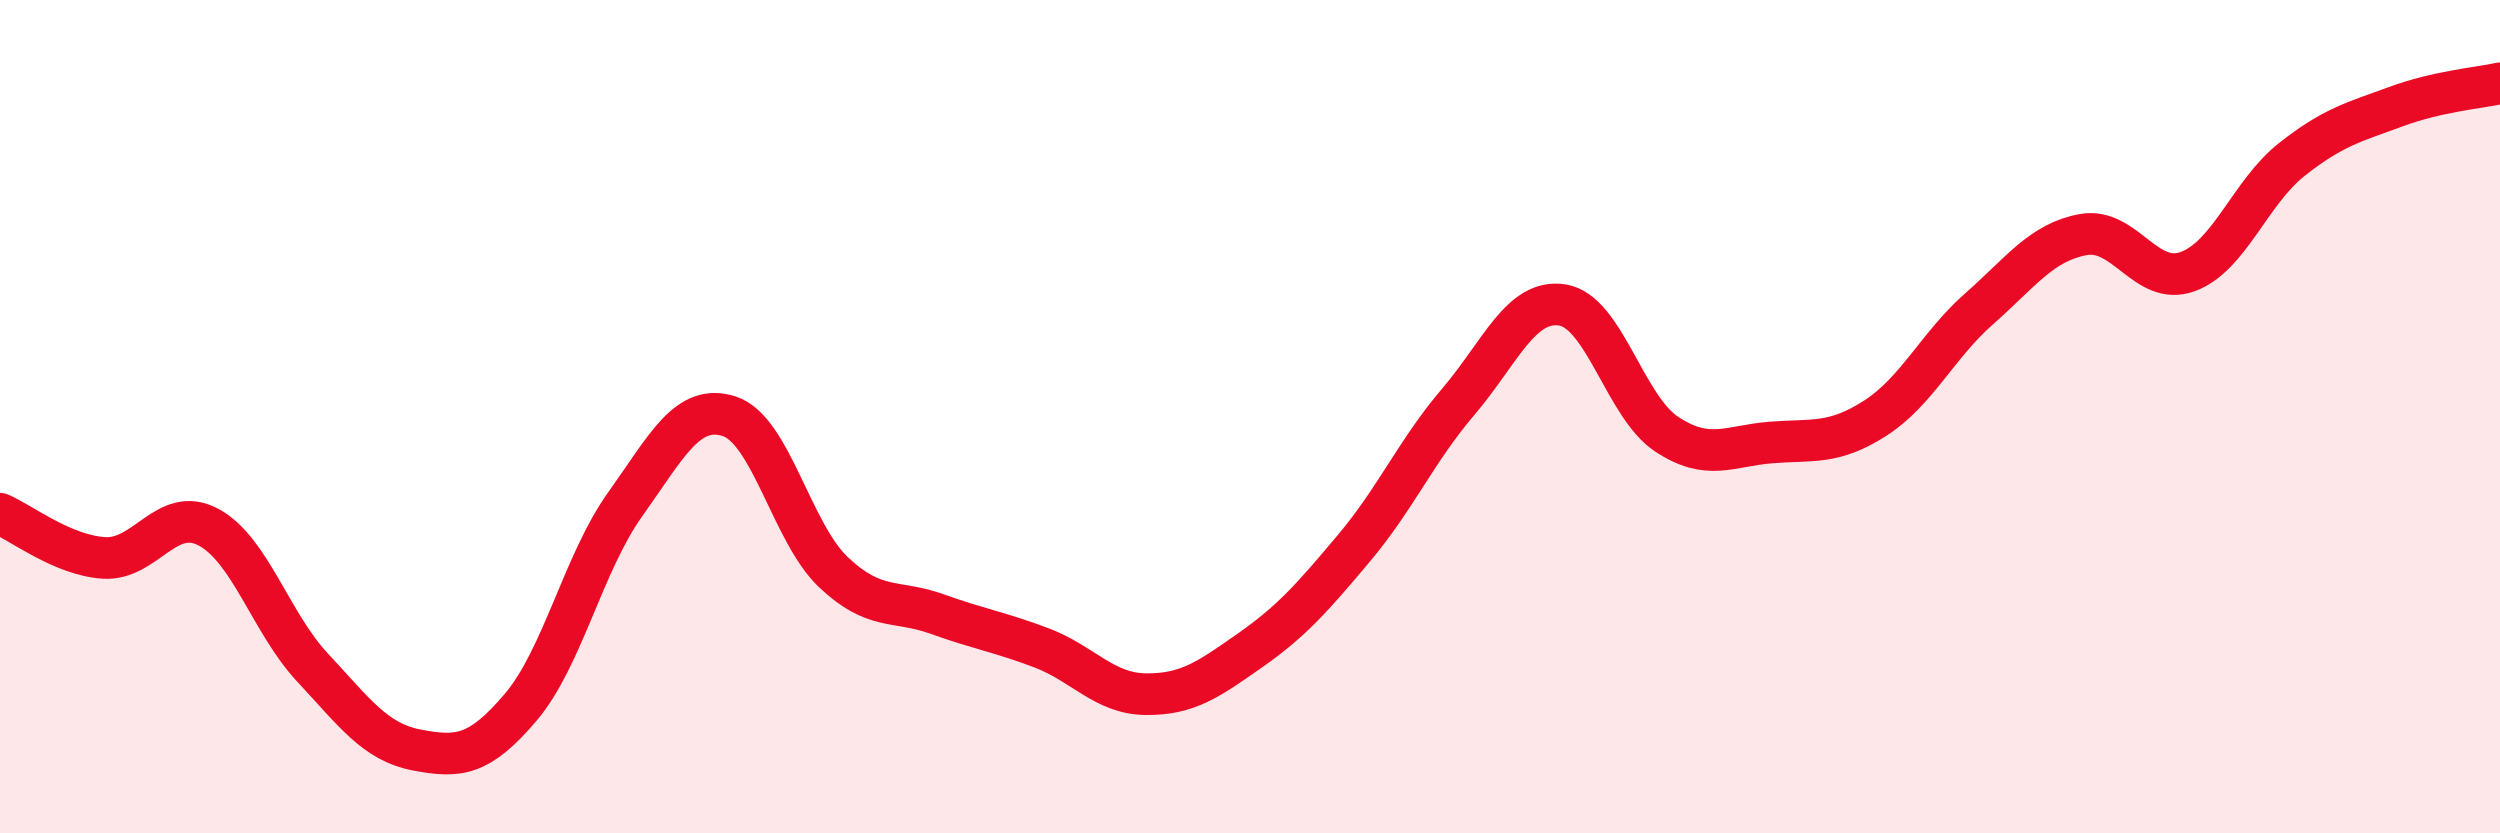 
    <svg width="60" height="20" viewBox="0 0 60 20" xmlns="http://www.w3.org/2000/svg">
      <path
        d="M 0,12.33 C 0.5,12.54 1.5,13.33 2.5,13.39 C 3.5,13.45 4,12.12 5,12.65 C 6,13.18 6.5,14.95 7.5,16.02 C 8.5,17.09 9,17.81 10,18 C 11,18.19 11.5,18.15 12.5,16.97 C 13.5,15.79 14,13.51 15,12.11 C 16,10.71 16.5,9.67 17.5,9.99 C 18.5,10.31 19,12.78 20,13.73 C 21,14.68 21.5,14.38 22.5,14.74 C 23.5,15.1 24,15.17 25,15.55 C 26,15.93 26.5,16.65 27.5,16.66 C 28.5,16.67 29,16.31 30,15.61 C 31,14.91 31.5,14.34 32.5,13.15 C 33.5,11.96 34,10.81 35,9.64 C 36,8.47 36.5,7.16 37.5,7.32 C 38.5,7.48 39,9.76 40,10.42 C 41,11.08 41.5,10.7 42.5,10.62 C 43.5,10.54 44,10.68 45,10.04 C 46,9.4 46.5,8.29 47.5,7.41 C 48.5,6.53 49,5.81 50,5.63 C 51,5.45 51.5,6.88 52.5,6.52 C 53.5,6.16 54,4.62 55,3.83 C 56,3.04 56.5,2.93 57.5,2.56 C 58.5,2.19 59.5,2.11 60,2L60 20L0 20Z"
        fill="#EB0A25"
        opacity="0.1"
        stroke-linecap="round"
        stroke-linejoin="round"
      />
      <path
        d="M 0,12.33 C 0.5,12.54 1.5,13.33 2.5,13.39 C 3.5,13.45 4,12.12 5,12.65 C 6,13.18 6.5,14.95 7.5,16.02 C 8.5,17.09 9,17.81 10,18 C 11,18.19 11.5,18.15 12.5,16.97 C 13.5,15.79 14,13.51 15,12.11 C 16,10.71 16.5,9.67 17.5,9.99 C 18.5,10.31 19,12.78 20,13.73 C 21,14.68 21.5,14.38 22.5,14.74 C 23.5,15.1 24,15.17 25,15.55 C 26,15.93 26.5,16.65 27.5,16.66 C 28.5,16.67 29,16.31 30,15.61 C 31,14.91 31.5,14.34 32.5,13.15 C 33.5,11.96 34,10.81 35,9.64 C 36,8.47 36.5,7.16 37.5,7.32 C 38.5,7.48 39,9.76 40,10.42 C 41,11.08 41.5,10.7 42.5,10.62 C 43.5,10.54 44,10.68 45,10.04 C 46,9.4 46.5,8.29 47.5,7.41 C 48.5,6.53 49,5.81 50,5.63 C 51,5.45 51.5,6.88 52.5,6.52 C 53.5,6.16 54,4.62 55,3.83 C 56,3.04 56.5,2.93 57.5,2.56 C 58.5,2.19 59.5,2.11 60,2"
        stroke="#EB0A25"
        stroke-width="1"
        fill="none"
        stroke-linecap="round"
        stroke-linejoin="round"
      />
    </svg>
  
